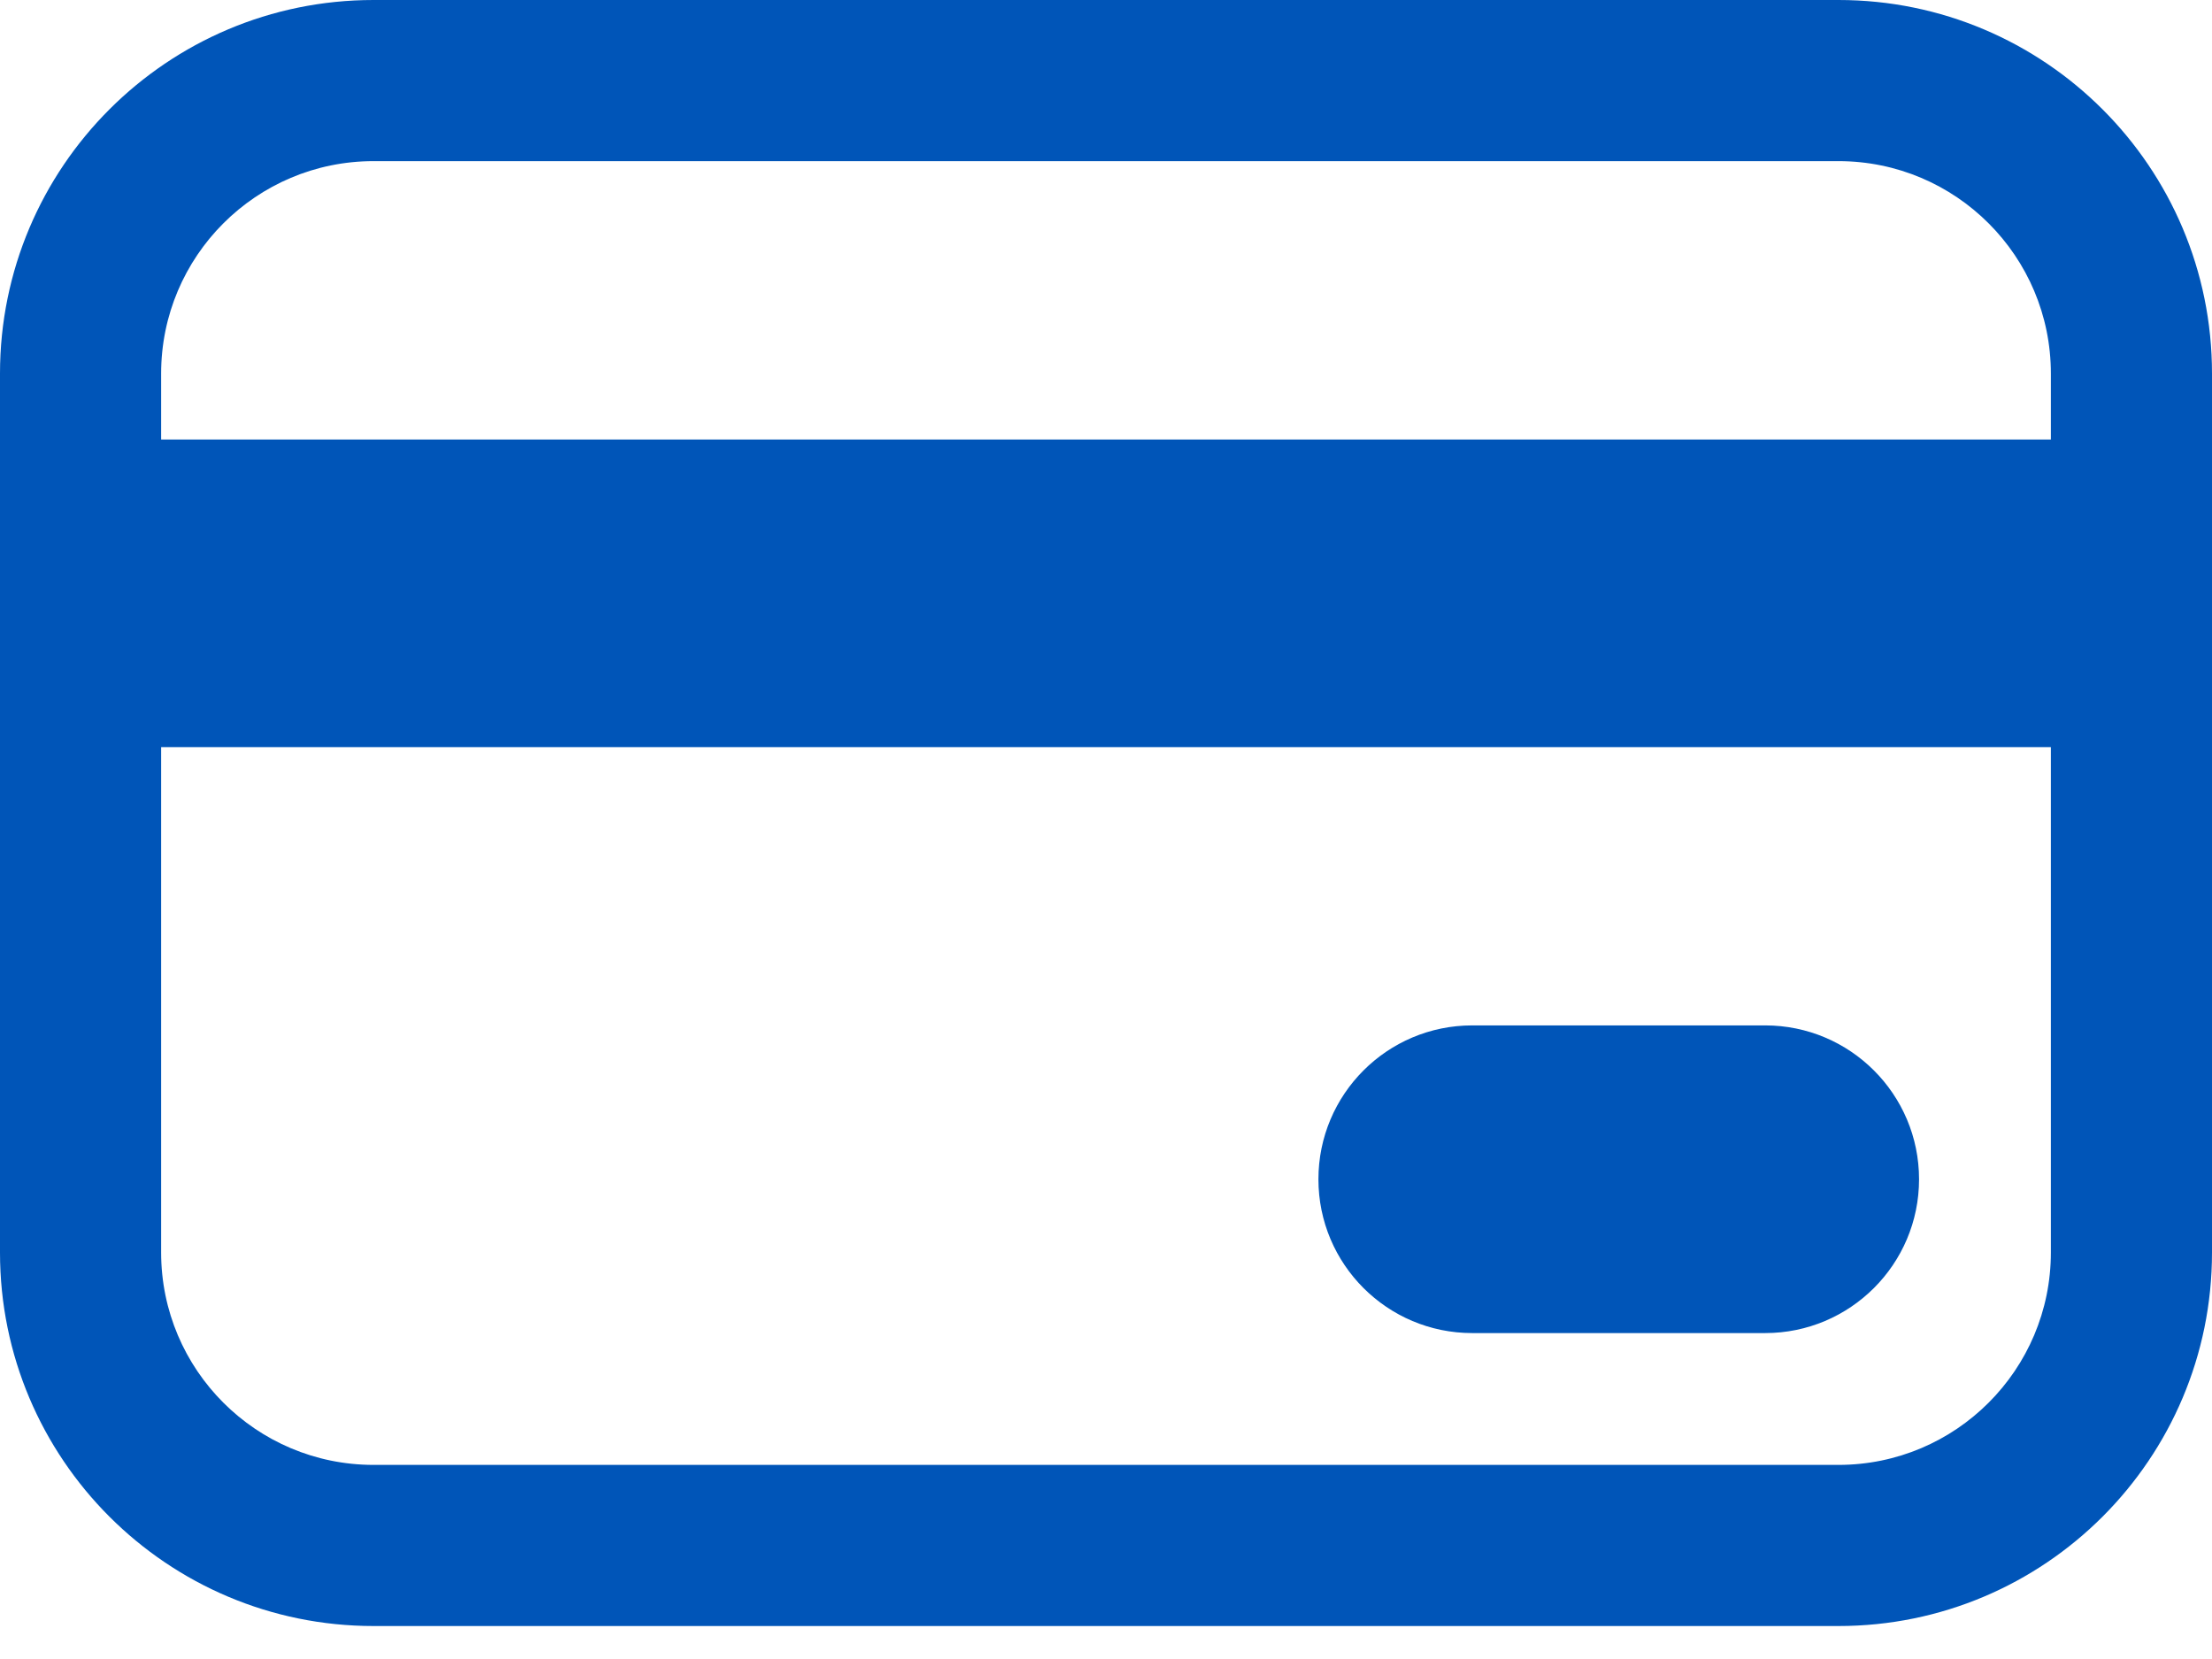 <svg xmlns="http://www.w3.org/2000/svg" width="32" height="24" viewBox="0 0 32 24" fill="none"><path fill-rule="evenodd" clip-rule="evenodd" d="M0 5.404C0 2.419 2.419 0 5.404 0H26.596C29.581 0 32 2.419 32 5.404V18.119C32 21.104 29.581 23.523 26.596 23.523H5.404C2.419 23.523 0 21.104 0 18.119V5.404ZM5.404 2.331C3.707 2.331 2.331 3.707 2.331 5.404V6.358H29.669V5.404C29.669 3.707 28.293 2.331 26.596 2.331H5.404ZM2.331 10.808V18.119C2.331 19.816 3.707 21.192 5.404 21.192H26.596C28.293 21.192 29.669 19.816 29.669 18.119V10.808H2.331ZM19.073 17.06C19.073 15.831 20.069 14.834 21.298 14.834H25.536C26.765 14.834 27.762 15.831 27.762 17.06C27.762 18.288 26.765 19.285 25.536 19.285H21.298C20.069 19.285 19.073 18.288 19.073 17.06Z" fill="#0055B8"></path></svg>